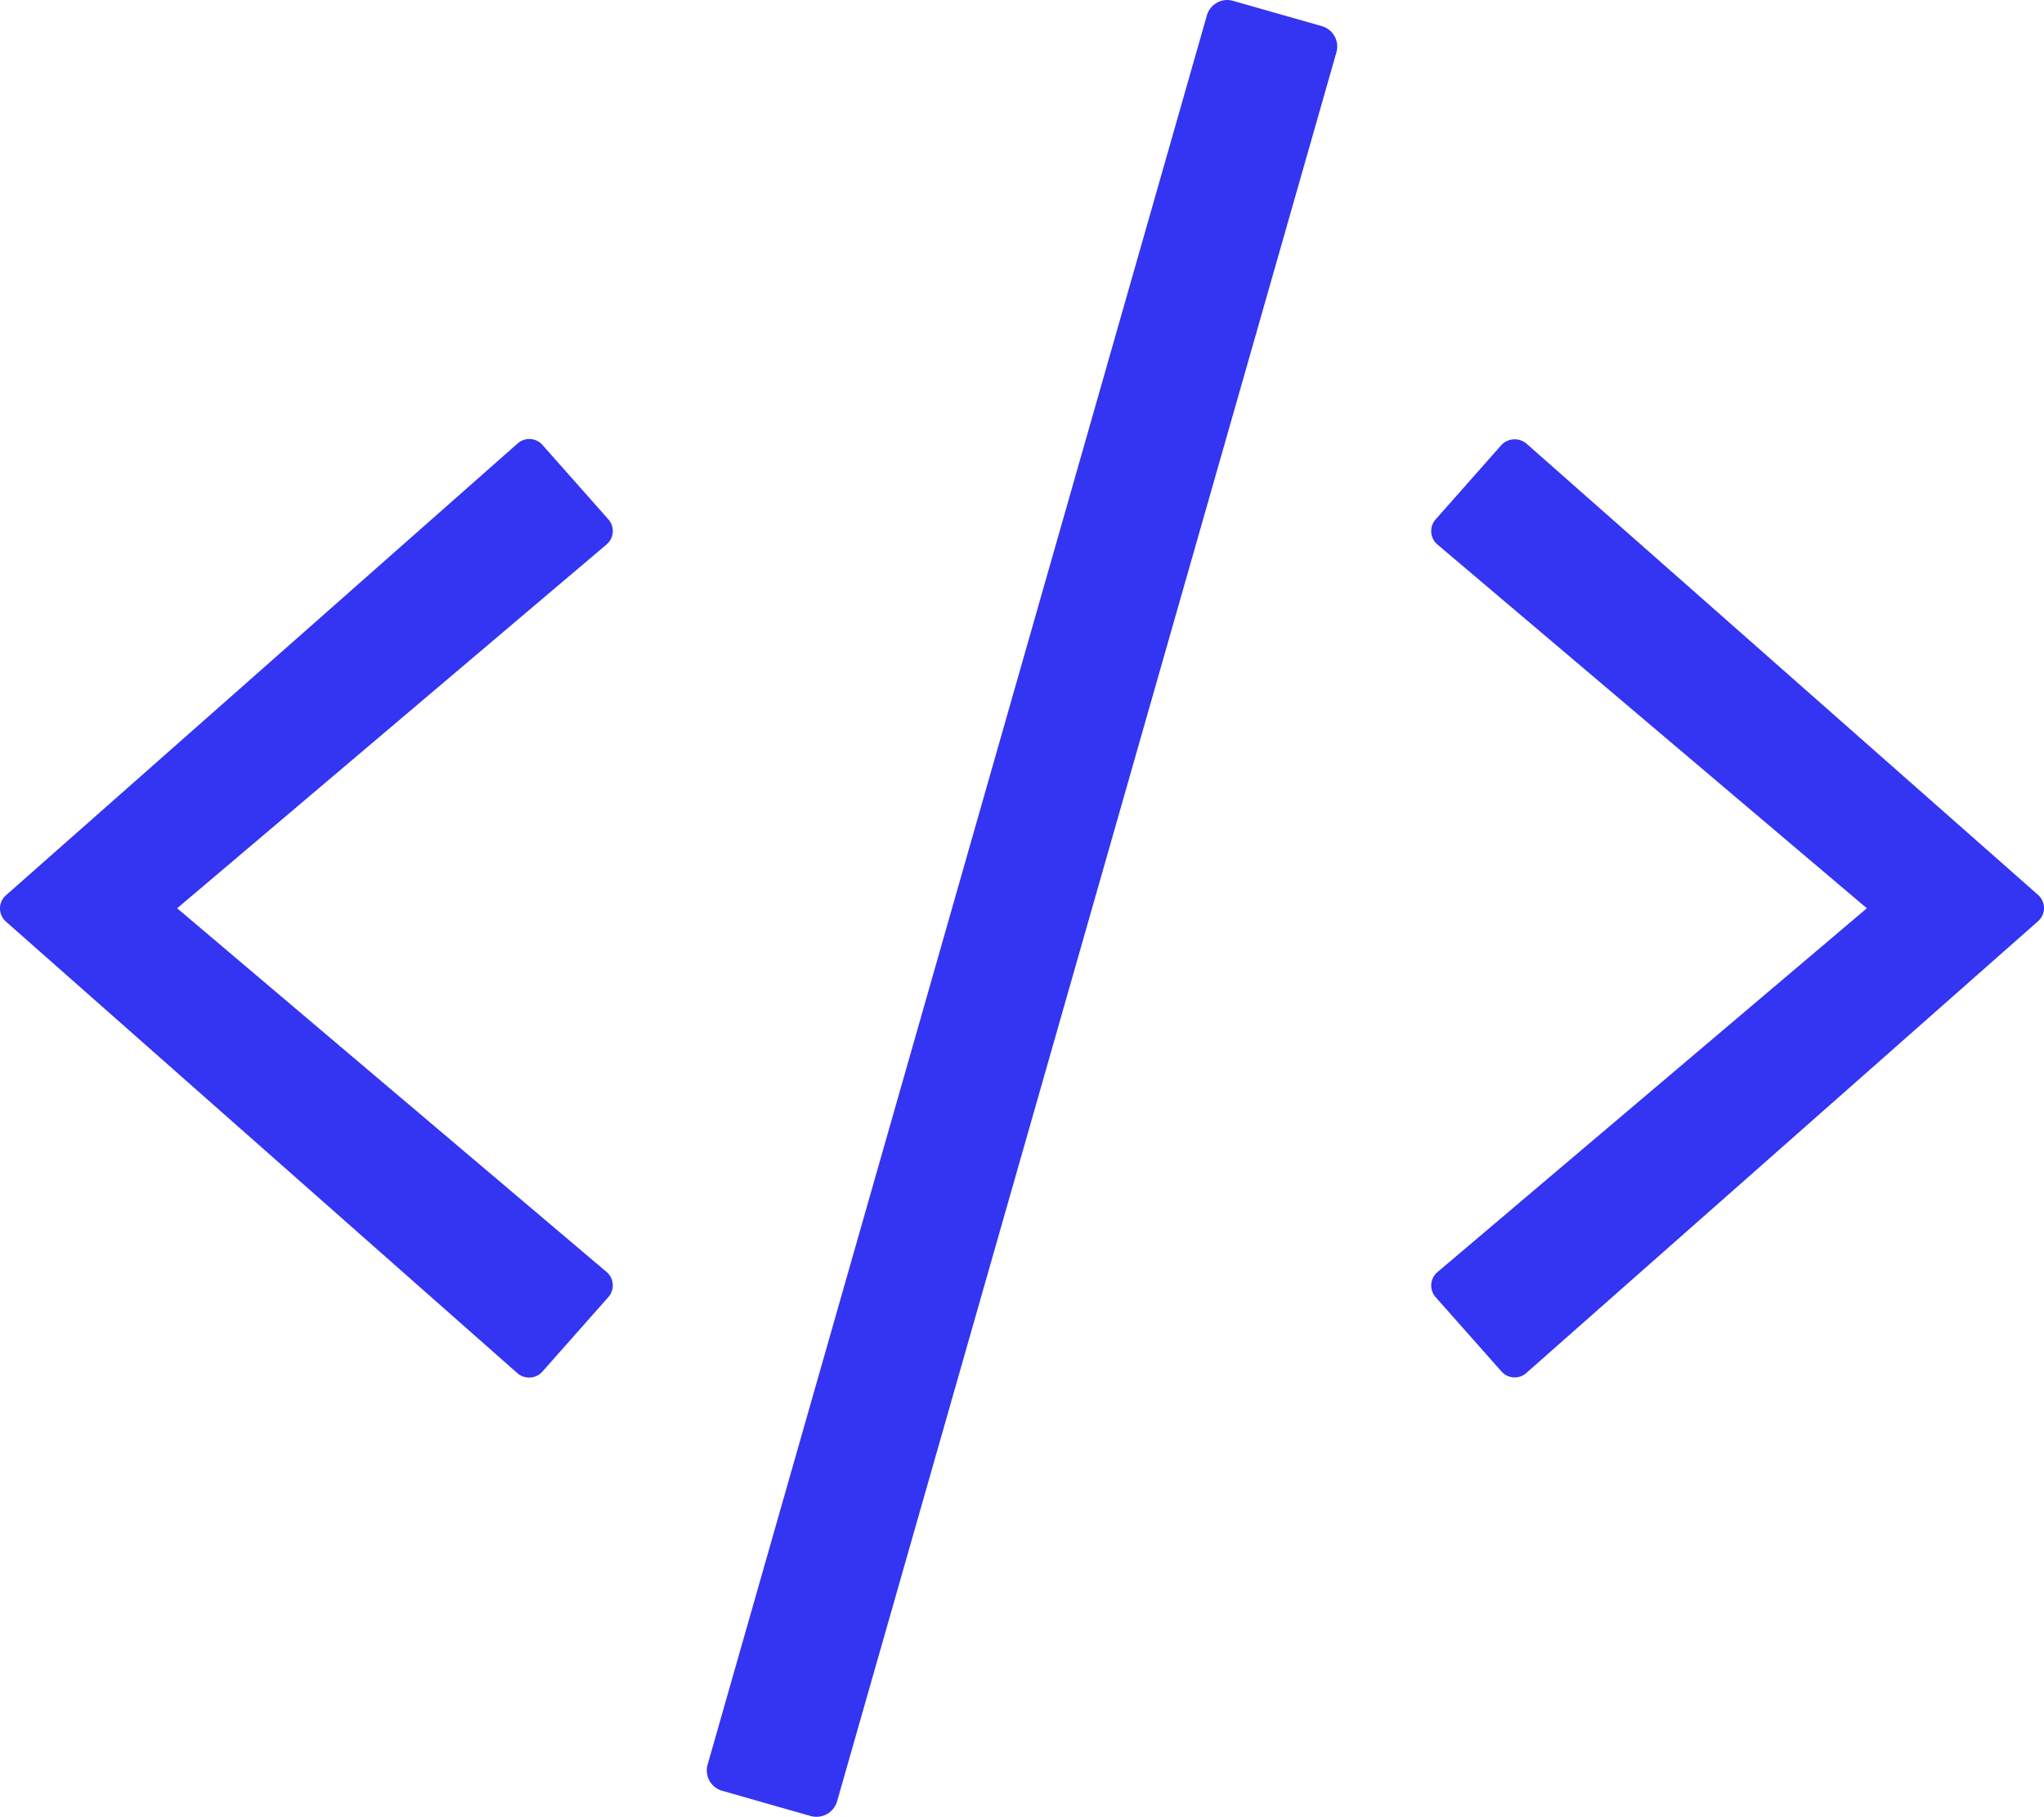 <svg xmlns="http://www.w3.org/2000/svg" width="72.795" height="64.696" viewBox="0 0 72.795 64.696">
  <path id="code-light" d="M28.854,64.736l-3.159-.9a.753.753,0,0,1-.518-.935L42.957.616A.753.753,0,0,1,43.892.1l3.159.9a.753.753,0,0,1,.518.935L29.789,64.205a.766.766,0,0,1-.935.531ZM19.3,48.9l2.338-2.641a.627.627,0,0,0-.063-.9L6.284,32.411,21.575,19.458a.627.627,0,0,0,.063-.9L19.3,15.919a.626.626,0,0,0-.9-.051L.193,31.943a.624.624,0,0,0,0,.948L18.4,48.965a.638.638,0,0,0,.9-.063Zm35.042.051,18.21-16.074a.624.624,0,0,0,0-.948L54.342,15.869a.65.65,0,0,0-.9.051L51.107,18.56a.627.627,0,0,0,.063.9L66.461,32.411,51.171,45.364a.627.627,0,0,0-.063.9L53.445,48.9A.626.626,0,0,0,54.342,48.952Z" transform="translate(0.025 -0.069)" fill="#3434f3"/>
</svg>

